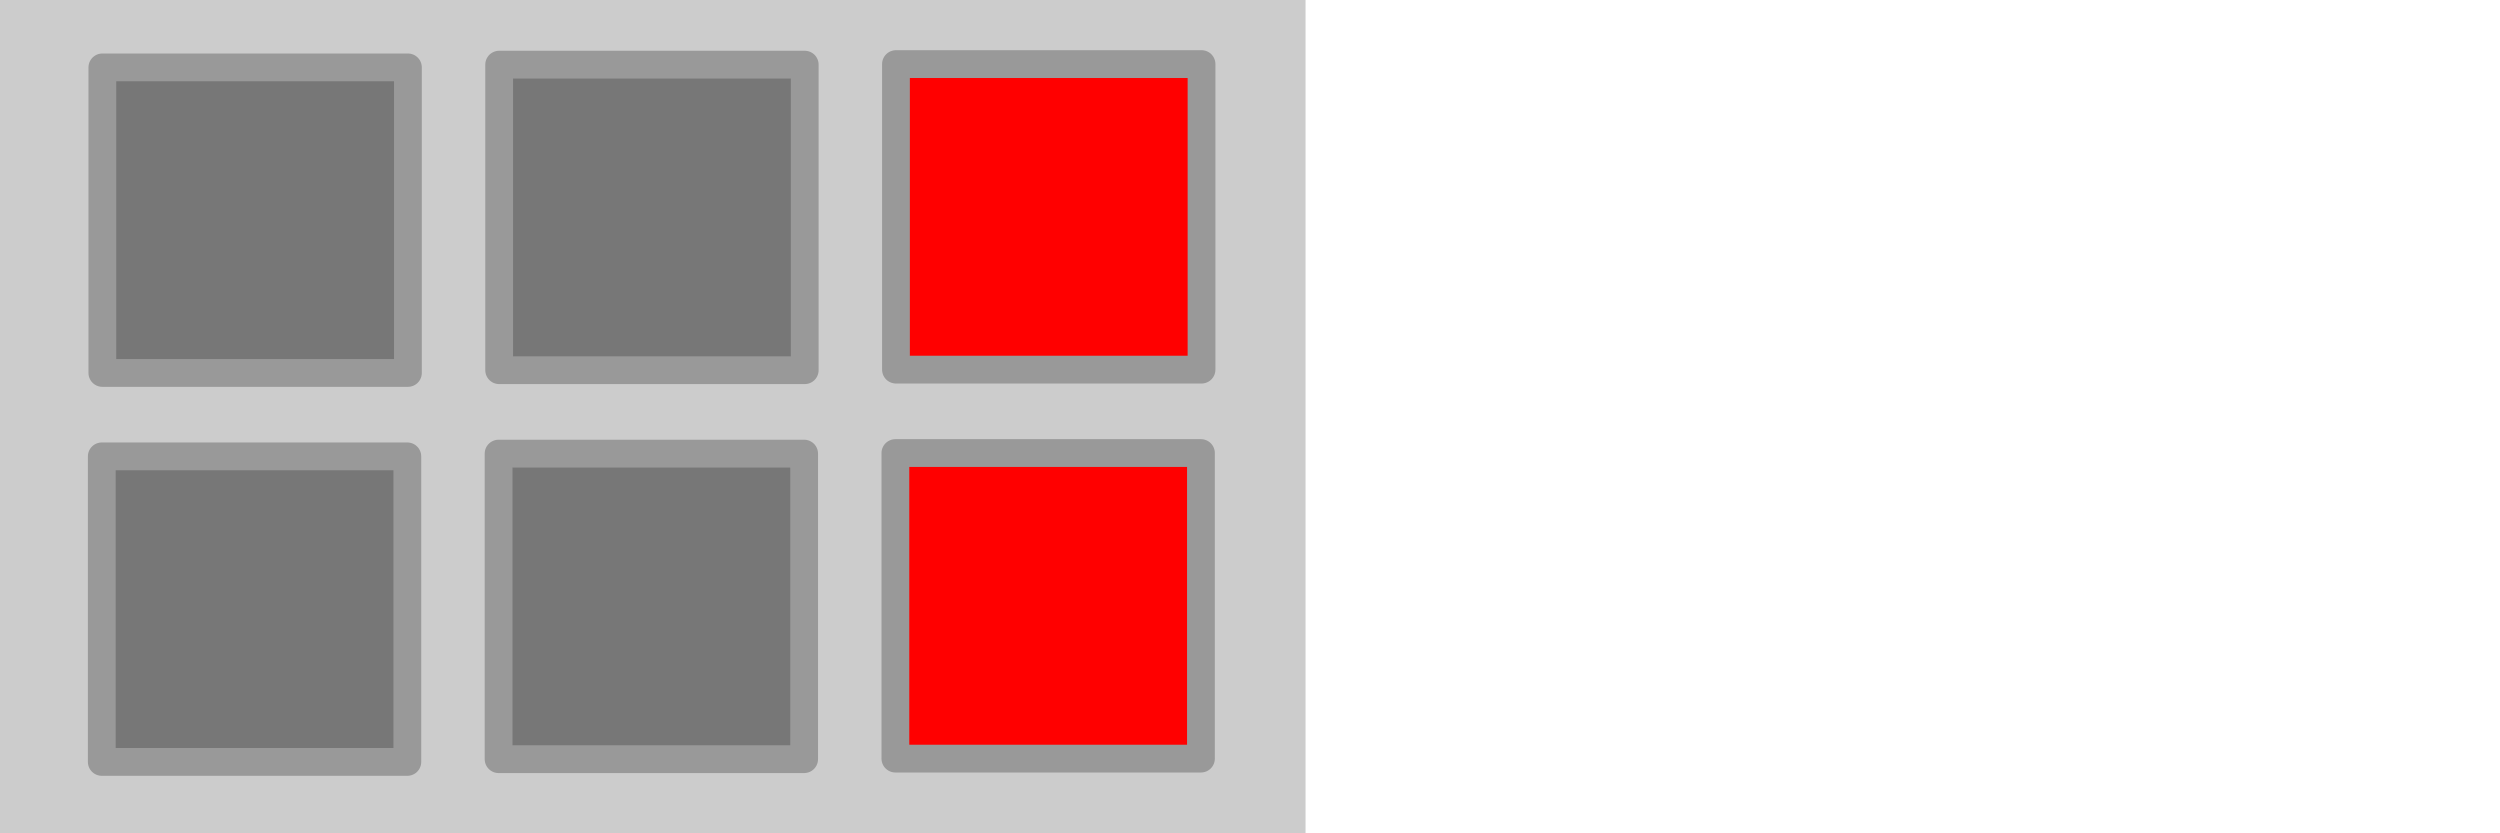 <svg version="1.0" xmlns="http://www.w3.org/2000/svg" width="90px" height="30px" viewBox="0 0 90 30" preserveAspectRatio="xMidYMid meet">
    <title>Grade Star Wars, Stagiaire, Renseignements impériaux - © infobrol (www.gaudry.be) </title>
    <style>.b{stroke:#999;stroke-width:1px;stroke-linejoin:round;}</style>
    <rect fill="#ccc" width="47" height="30"></rect>
    <g class="b">
        <g fill="#777">
            <rect x="3.685" y="2.426" width="11" height="11"></rect>
            <rect x="17.97" y="2.327" width="11" height="11"></rect>
            <rect x="3.664" y="16.429" width="11" height="11"></rect>
            <rect x="17.949" y="16.33" width="11" height="11"></rect>
        </g>
        <g fill="#f00">
            <rect x="32.255" y="2.307" width="11" height="11"></rect>
            <rect x="32.234" y="16.31" width="11" height="11"></rect>
        </g>
    </g>
</svg>